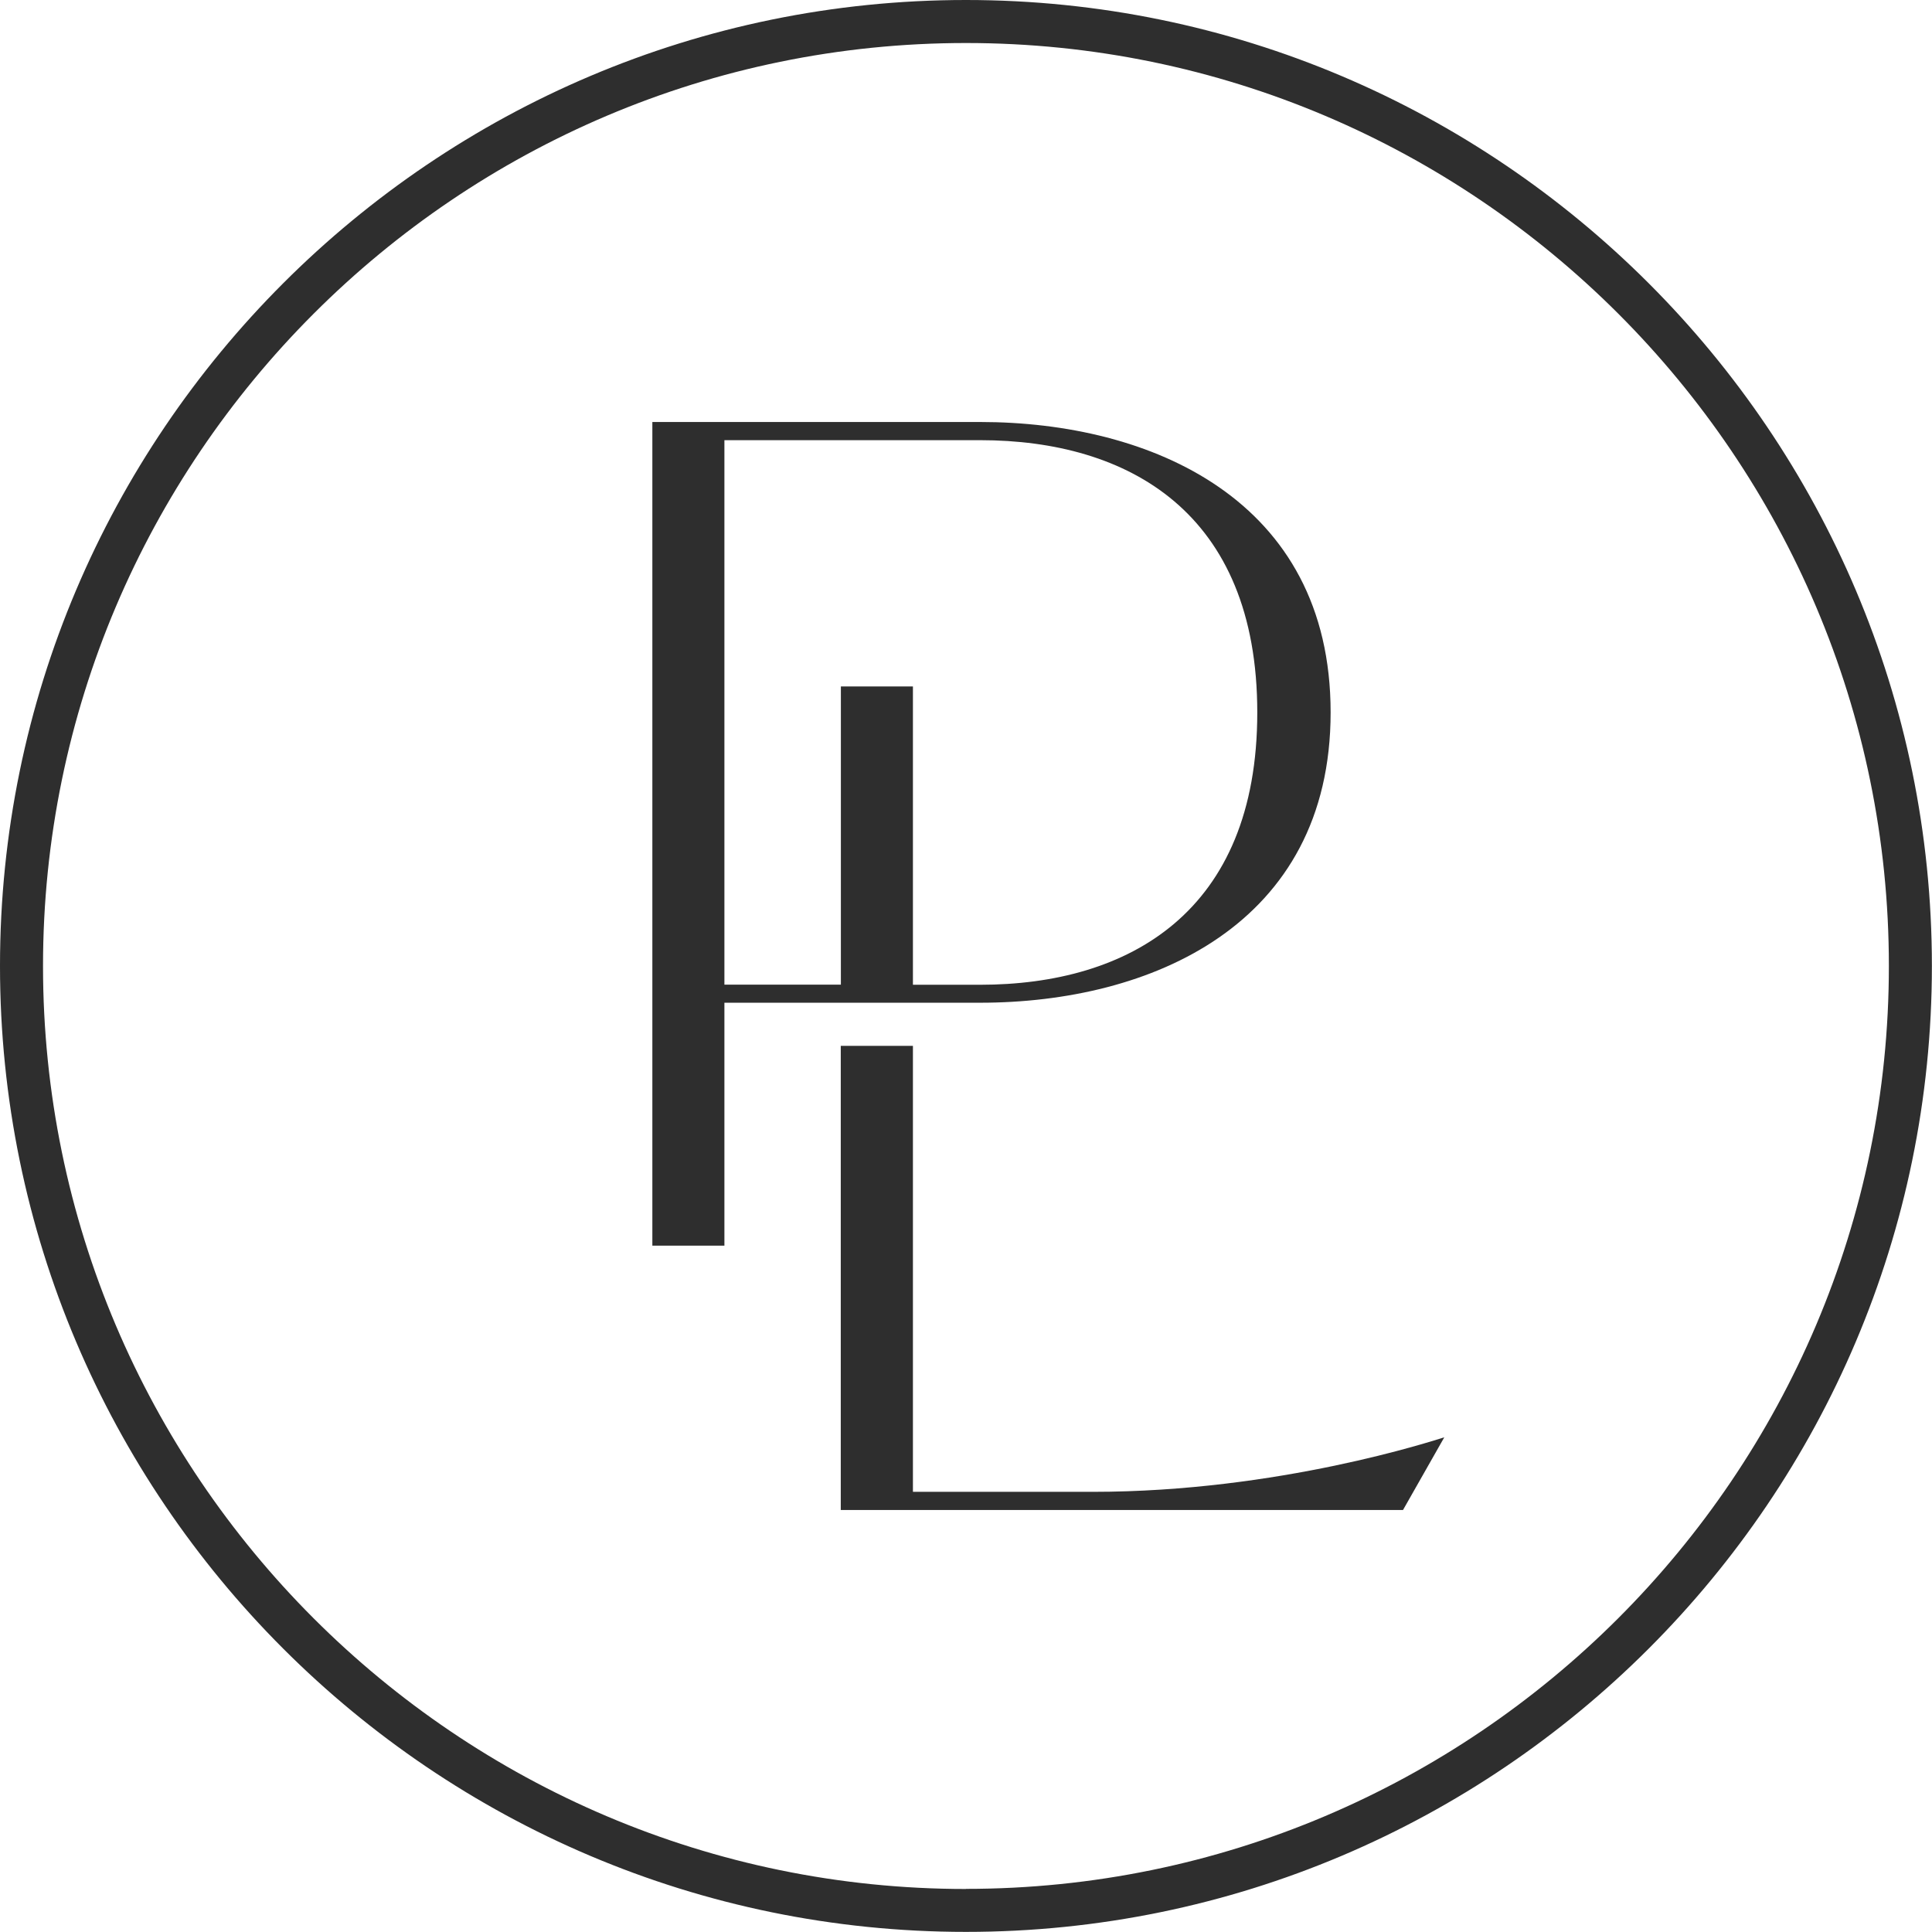<?xml version="1.0" encoding="UTF-8"?> <svg xmlns="http://www.w3.org/2000/svg" id="Layer_1" viewBox="0 0 179.65 179.65"><defs><style> .cls-1 { fill: #2e2e2e; } </style></defs><path class="cls-1" d="M84.89,138.72v-41.47h-6.71v43.16h52.28l3.84-6.76c-.91.27-15.37,5.07-32.68,5.07h-16.73Z"></path><path class="cls-1" d="M123.73,66.24c0-19.81-16.77-27-32.59-27h-30.48v76.59h6.7v-22.59h23.78c15.81,0,32.59-7.19,32.59-27ZM78.19,63.82v27.74h-10.83v-50.63h23.78c13.8,0,25.77,6.74,25.77,25.32s-11.97,25.32-25.77,25.32h-6.25v-27.74h-6.71Z"></path><path class="cls-1" d="M89.82,0C40.29,0,0,40.29,0,89.82s40.29,89.82,89.82,89.82,89.82-40.29,89.82-89.82S139.35,0,89.82,0ZM89.82,175.65c-47.32,0-85.82-38.5-85.82-85.82S42.5,4,89.82,4s85.82,38.5,85.82,85.82-38.5,85.82-85.82,85.82Z"></path></svg> 